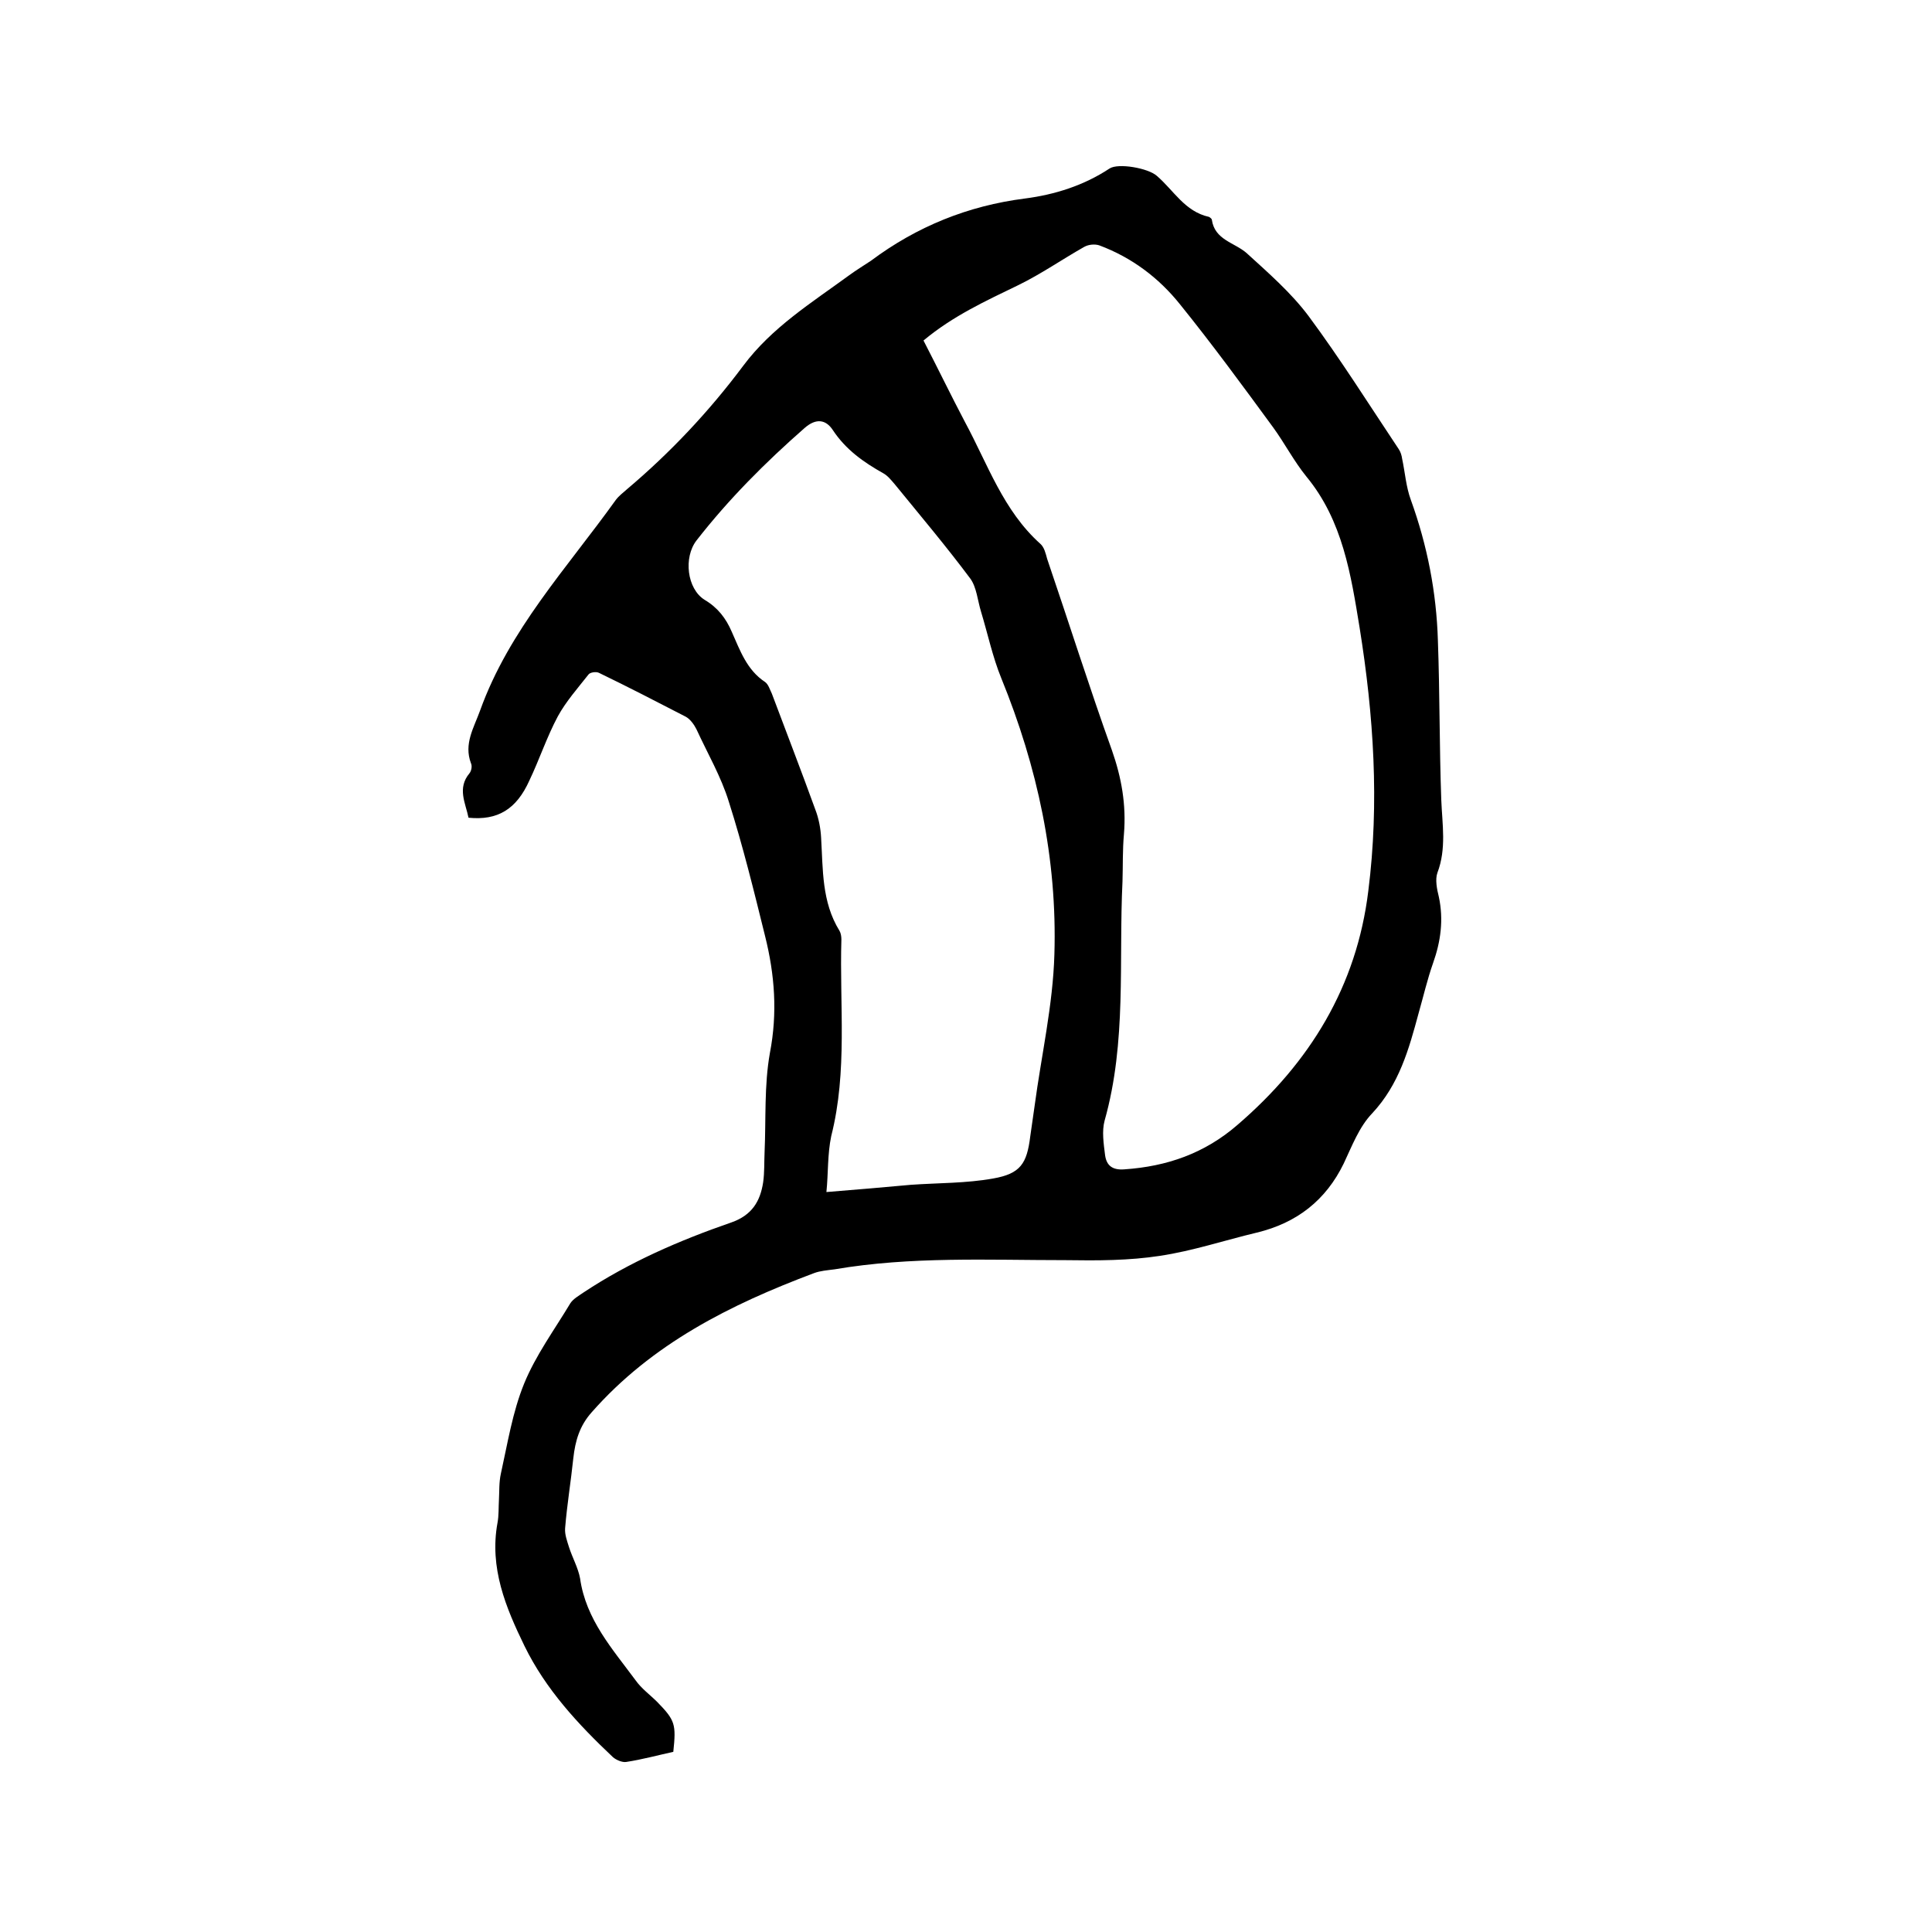 <svg enable-background="new 0 0 400 400" viewBox="0 0 400 400" xmlns="http://www.w3.org/2000/svg"><path d="m139.4 362.7c-3.2.7-6.5 1.6-9.8 2.1-.8.1-2-.4-2.7-1-7.2-6.8-13.9-14-18.3-23-3.9-8-7.3-16.2-5.6-25.5.3-1.6.2-3.2.3-4.8.1-1.8 0-3.6.4-5.4 1.4-6.3 2.4-12.7 4.8-18.6s6.3-11.2 9.6-16.7c.6-.9 1.7-1.5 2.7-2.2 9.5-6.3 19.9-10.8 30.6-14.5 4.3-1.5 6-4.4 6.6-8.3.3-2.1.2-4.2.3-6.3.3-6.8-.1-13.8 1.1-20.5 1.6-8.3 1-16.2-1-24.2-2.3-9.3-4.6-18.7-7.5-27.8-1.6-5.2-4.4-10-6.7-15-.5-1-1.3-2.1-2.2-2.6-6-3.1-12-6.2-18-9.1-.6-.3-1.9-.1-2.2.4-2.2 2.8-4.6 5.5-6.3 8.6-2.3 4.3-3.8 8.9-5.9 13.3-2.7 6-6.6 8.3-12.6 7.7-.6-3-2.4-6.1.2-9.2.4-.5.6-1.5.3-2.1-1.5-4 .6-7.3 1.9-10.9 6-16.7 18-29.5 28.1-43.6.6-.8 1.5-1.5 2.3-2.2 9-7.6 17-16.1 24.1-25.6 5.9-7.9 14.1-13 21.9-18.7 1.5-1.1 3-2 4.5-3 9.5-7.1 20.1-11.4 31.9-12.9 6.2-.8 12.2-2.7 17.5-6.2 1.8-1.2 8-.1 9.8 1.5 3.5 3 5.8 7.4 10.8 8.5.2.1.6.4.6.6.6 4.2 4.7 4.7 7.2 6.9 4.5 4.1 9.2 8.2 12.8 13 6.6 8.9 12.5 18.3 18.7 27.6.4.6.6 1.3.7 2 .6 2.8.8 5.8 1.8 8.5 3.4 9.4 5.3 19.1 5.6 29.1.4 11 .3 22 .7 33 .2 5.1 1.1 10.1-.8 15.1-.5 1.4-.1 3.4.3 5 1 4.7.4 9.2-1.2 13.7-1.2 3.4-2 6.9-3 10.4-2 7.4-4 14.7-9.6 20.7-2.7 2.8-4.2 6.8-5.9 10.4-3.7 7.6-9.7 12.3-18 14.3-6.7 1.6-13.3 3.8-20 4.8-6.4 1-13 1-19.6.9-16 0-32-.8-47.8 1.9-1.5.2-3 .3-4.3.8-17.3 6.5-33.5 14.6-46 28.8-2.5 2.8-3.4 5.9-3.8 9.5-.5 4.8-1.3 9.6-1.7 14.5-.1 1.3.4 2.6.8 3.9.7 2.2 1.9 4.3 2.3 6.5 1.2 8.5 6.7 14.6 11.5 21.1 1.2 1.7 3 3 4.5 4.5 3.7 3.8 3.9 4.6 3.3 10.3zm51.8-292.2c3 5.8 5.7 11.4 8.6 16.9 4.7 8.7 7.9 18.3 15.6 25.2.8.7 1.1 2 1.4 3.1 4.5 13.2 8.7 26.5 13.4 39.6 2 5.7 3 11.3 2.5 17.4-.3 3.3-.2 6.6-.3 9.8-.8 16.5.9 33.2-3.7 49.5-.6 2.2-.2 4.8.1 7.2.3 2.1 1.5 3.1 4 2.9 8.8-.6 16.6-3.3 23.4-9.2 15-12.9 24.7-28.7 27.1-48.5 2.3-18.2 1.1-36.3-1.8-54.4-1.8-11-3.5-22.2-11-31.3-2.6-3.2-4.5-6.9-6.9-10.2-6.3-8.6-12.6-17.2-19.3-25.5-4.4-5.5-10-9.7-16.7-12.2-.9-.3-2.2-.2-3.1.3-4.6 2.6-8.9 5.6-13.6 7.9-6.8 3.3-13.6 6.4-19.7 11.5zm-20.1 176.3c6.4-.5 11.9-1 17.5-1.5 5.7-.4 11.4-.3 17-1.3 5.7-1 7-3.1 7.7-8.7.3-2.1.6-4.2.9-6.3 1.4-10.5 3.8-20.9 4.1-31.4.6-19.8-3.5-38.8-11-57.2-1.8-4.4-2.8-9.2-4.2-13.8-.7-2.3-.9-5-2.2-6.8-5-6.7-10.4-13.1-15.7-19.6-.7-.8-1.4-1.7-2.3-2.2-4.1-2.3-7.8-4.9-10.5-9-1.4-2.1-3.4-2.5-5.8-.4-8.1 7.1-15.7 14.7-22.4 23.3-2.7 3.5-2 10 1.7 12.3 2.7 1.6 4.4 3.8 5.6 6.6 1.7 3.8 3.1 7.9 6.9 10.4.7.5 1 1.6 1.4 2.4 3 8 6.1 16 9 24 .7 1.8 1.1 3.9 1.2 5.8.4 6.6.1 13.3 3.8 19.3.3.5.4 1.2.4 1.8-.4 13.6 1.3 27.3-2.1 40.7-.8 3.8-.6 7.7-1 11.6z"/></svg>
